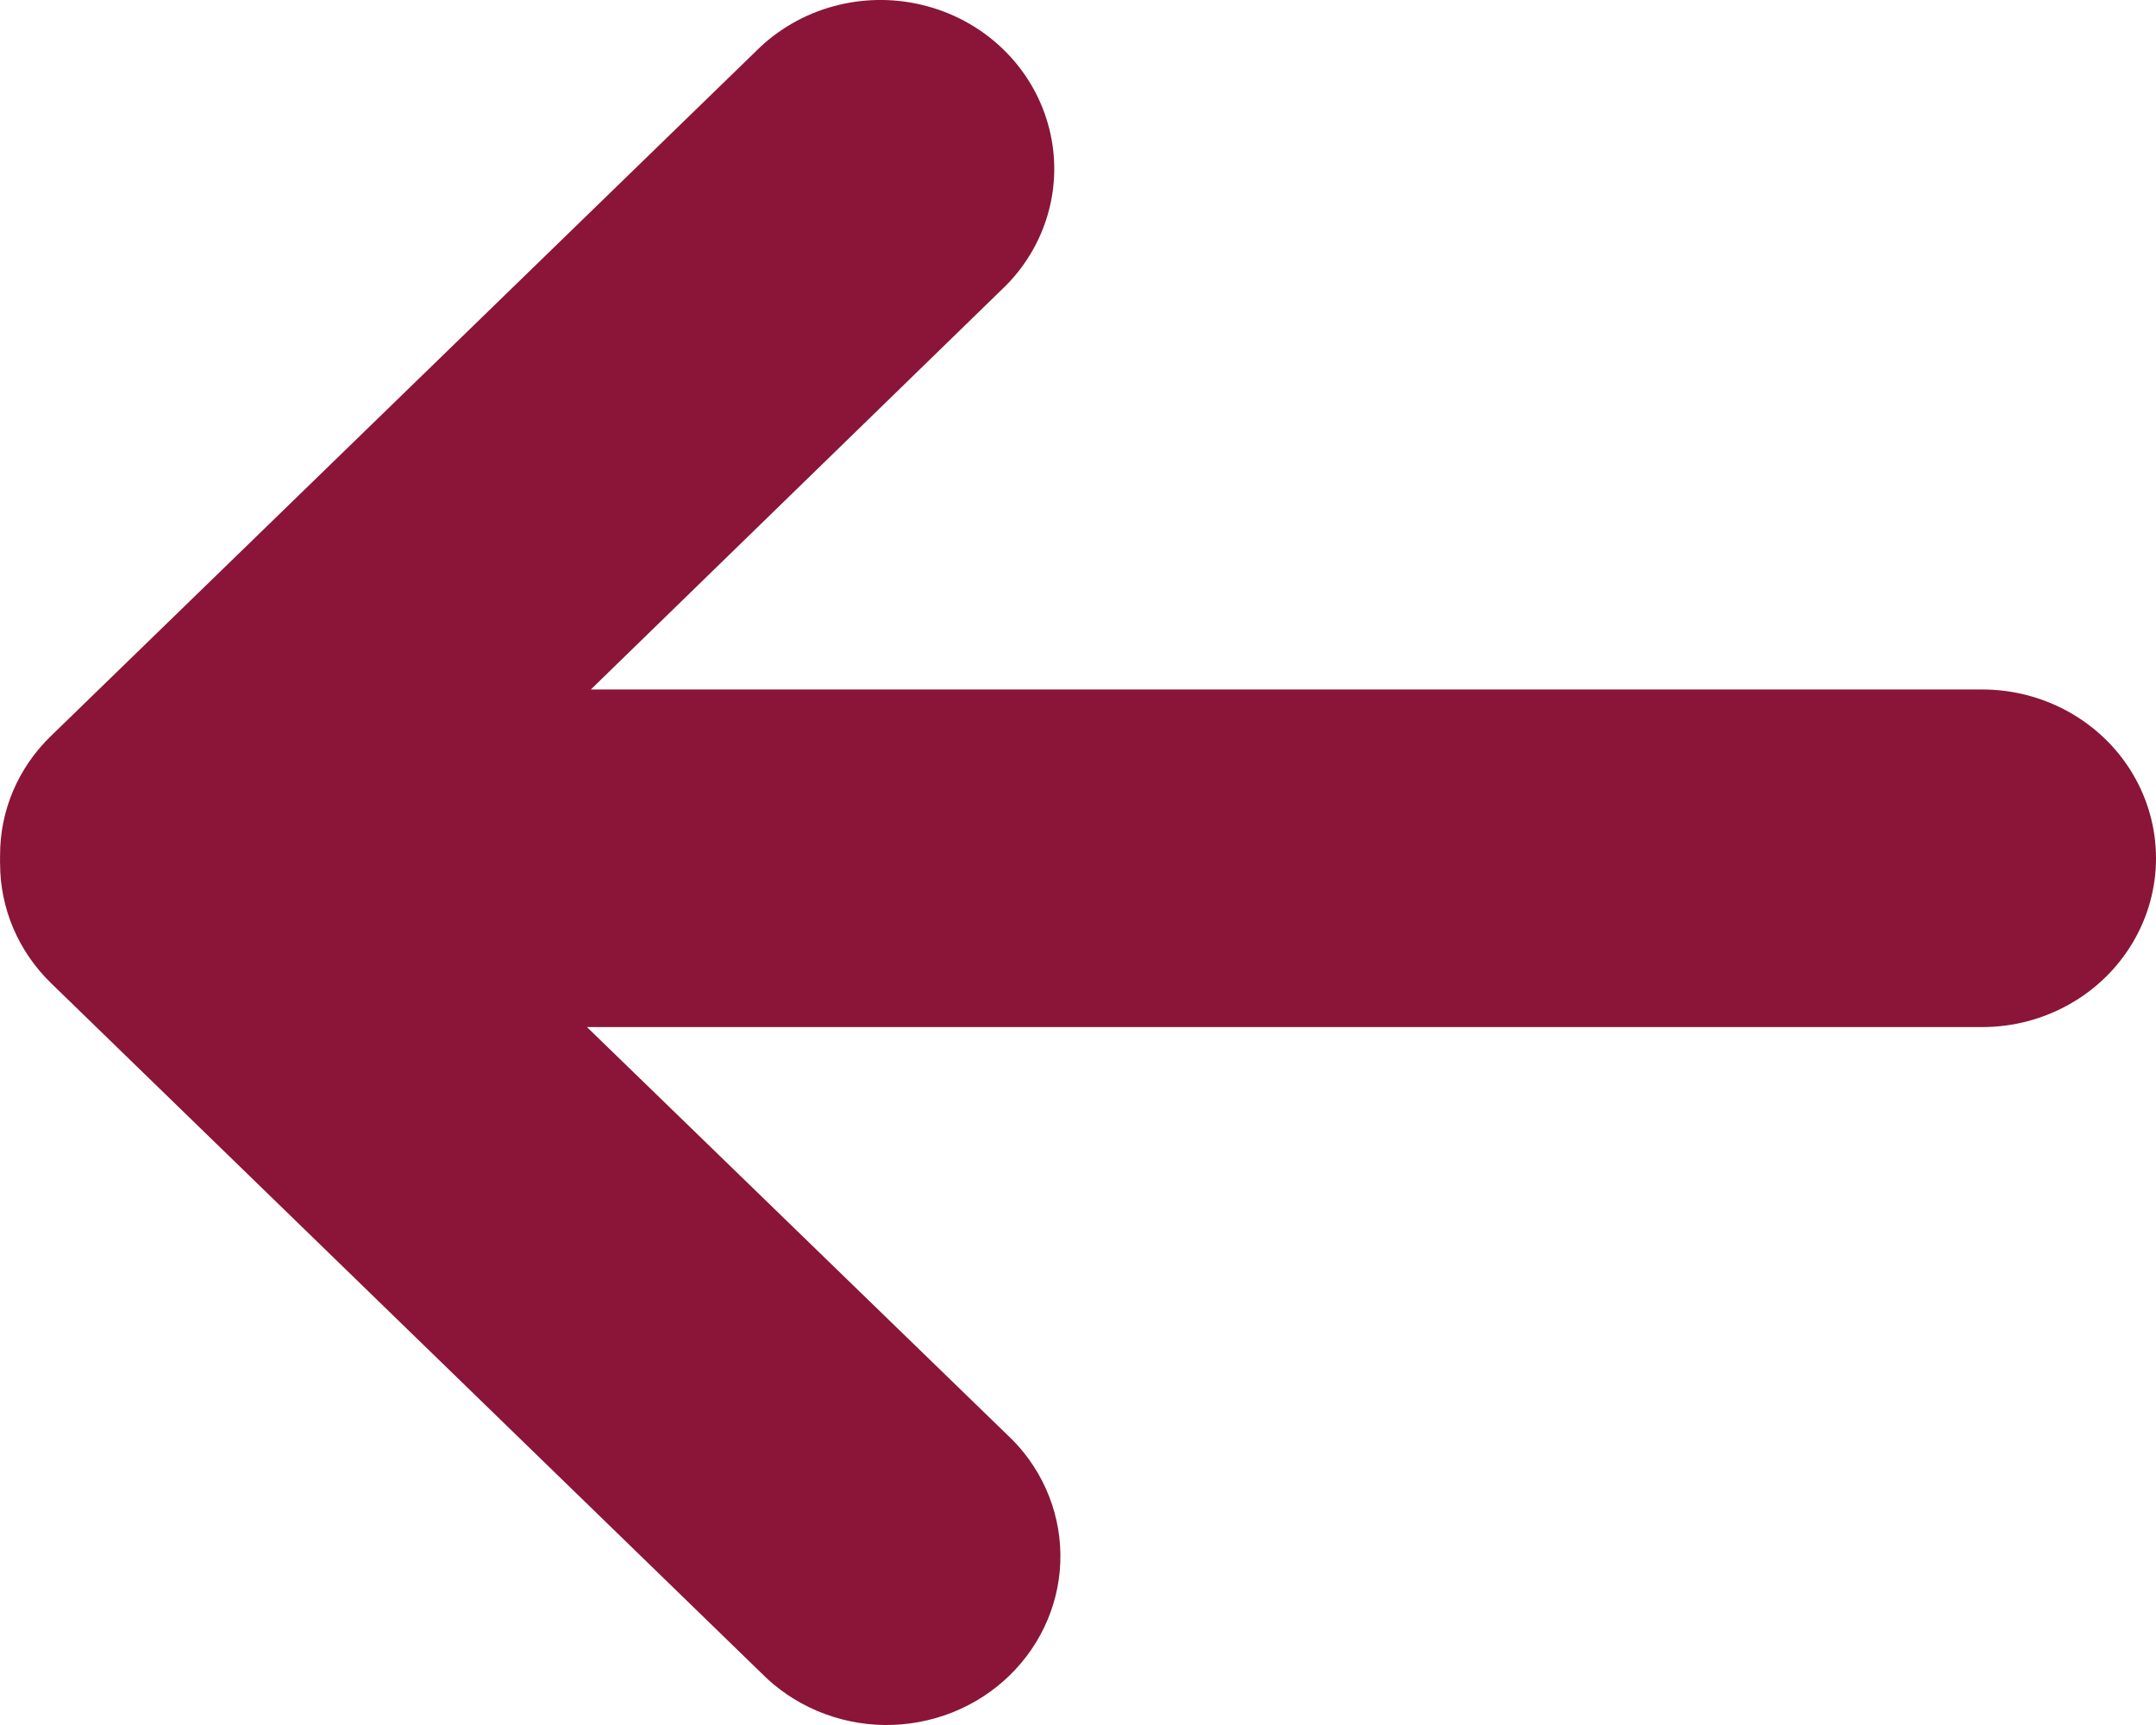 <?xml version="1.0" encoding="UTF-8"?>
<svg width="25px" height="20px" viewBox="0 0 25 20" version="1.1" xmlns="http://www.w3.org/2000/svg" xmlns:xlink="http://www.w3.org/1999/xlink">
    <title>Path</title>
    <g id="Page-2" stroke="none" stroke-width="1" fill="none" fill-rule="evenodd">
        <g id="Matches-16-–-Desktop" transform="translate(-166, -479)" fill="#8A1538" fill-rule="nonzero">
            <path d="M182.179,479.609 C181.805,479.227 181.288,479.007 180.745,479 C180.202,478.994 179.679,479.2 179.295,479.573 C178.911,479.946 178.697,480.453 178.704,480.981 C178.711,481.508 178.936,482.011 179.33,482.374 L184.194,487.092 L168.015,487.092 C167.295,487.092 166.63,487.465 166.27,488.071 C165.91,488.676 165.91,489.422 166.27,490.028 C166.63,490.633 167.295,491.006 168.015,491.006 L184.149,491.006 L179.33,495.695 C178.842,496.193 178.659,496.904 178.849,497.566 C179.038,498.229 179.571,498.746 180.253,498.929 C180.935,499.113 181.667,498.935 182.179,498.46 L190.409,490.467 C190.788,490.101 191.001,489.603 190.999,489.084 C191,489.067 191,489.051 190.999,489.035 C191,489.019 191,489.003 190.999,488.986 C190.999,488.467 190.787,487.97 190.409,487.602 L182.179,479.609 Z" id="Path" transform="translate(178.5, 489) rotate(-180) translate(-178.5, -489) "></path>
        </g>
    </g>
</svg>